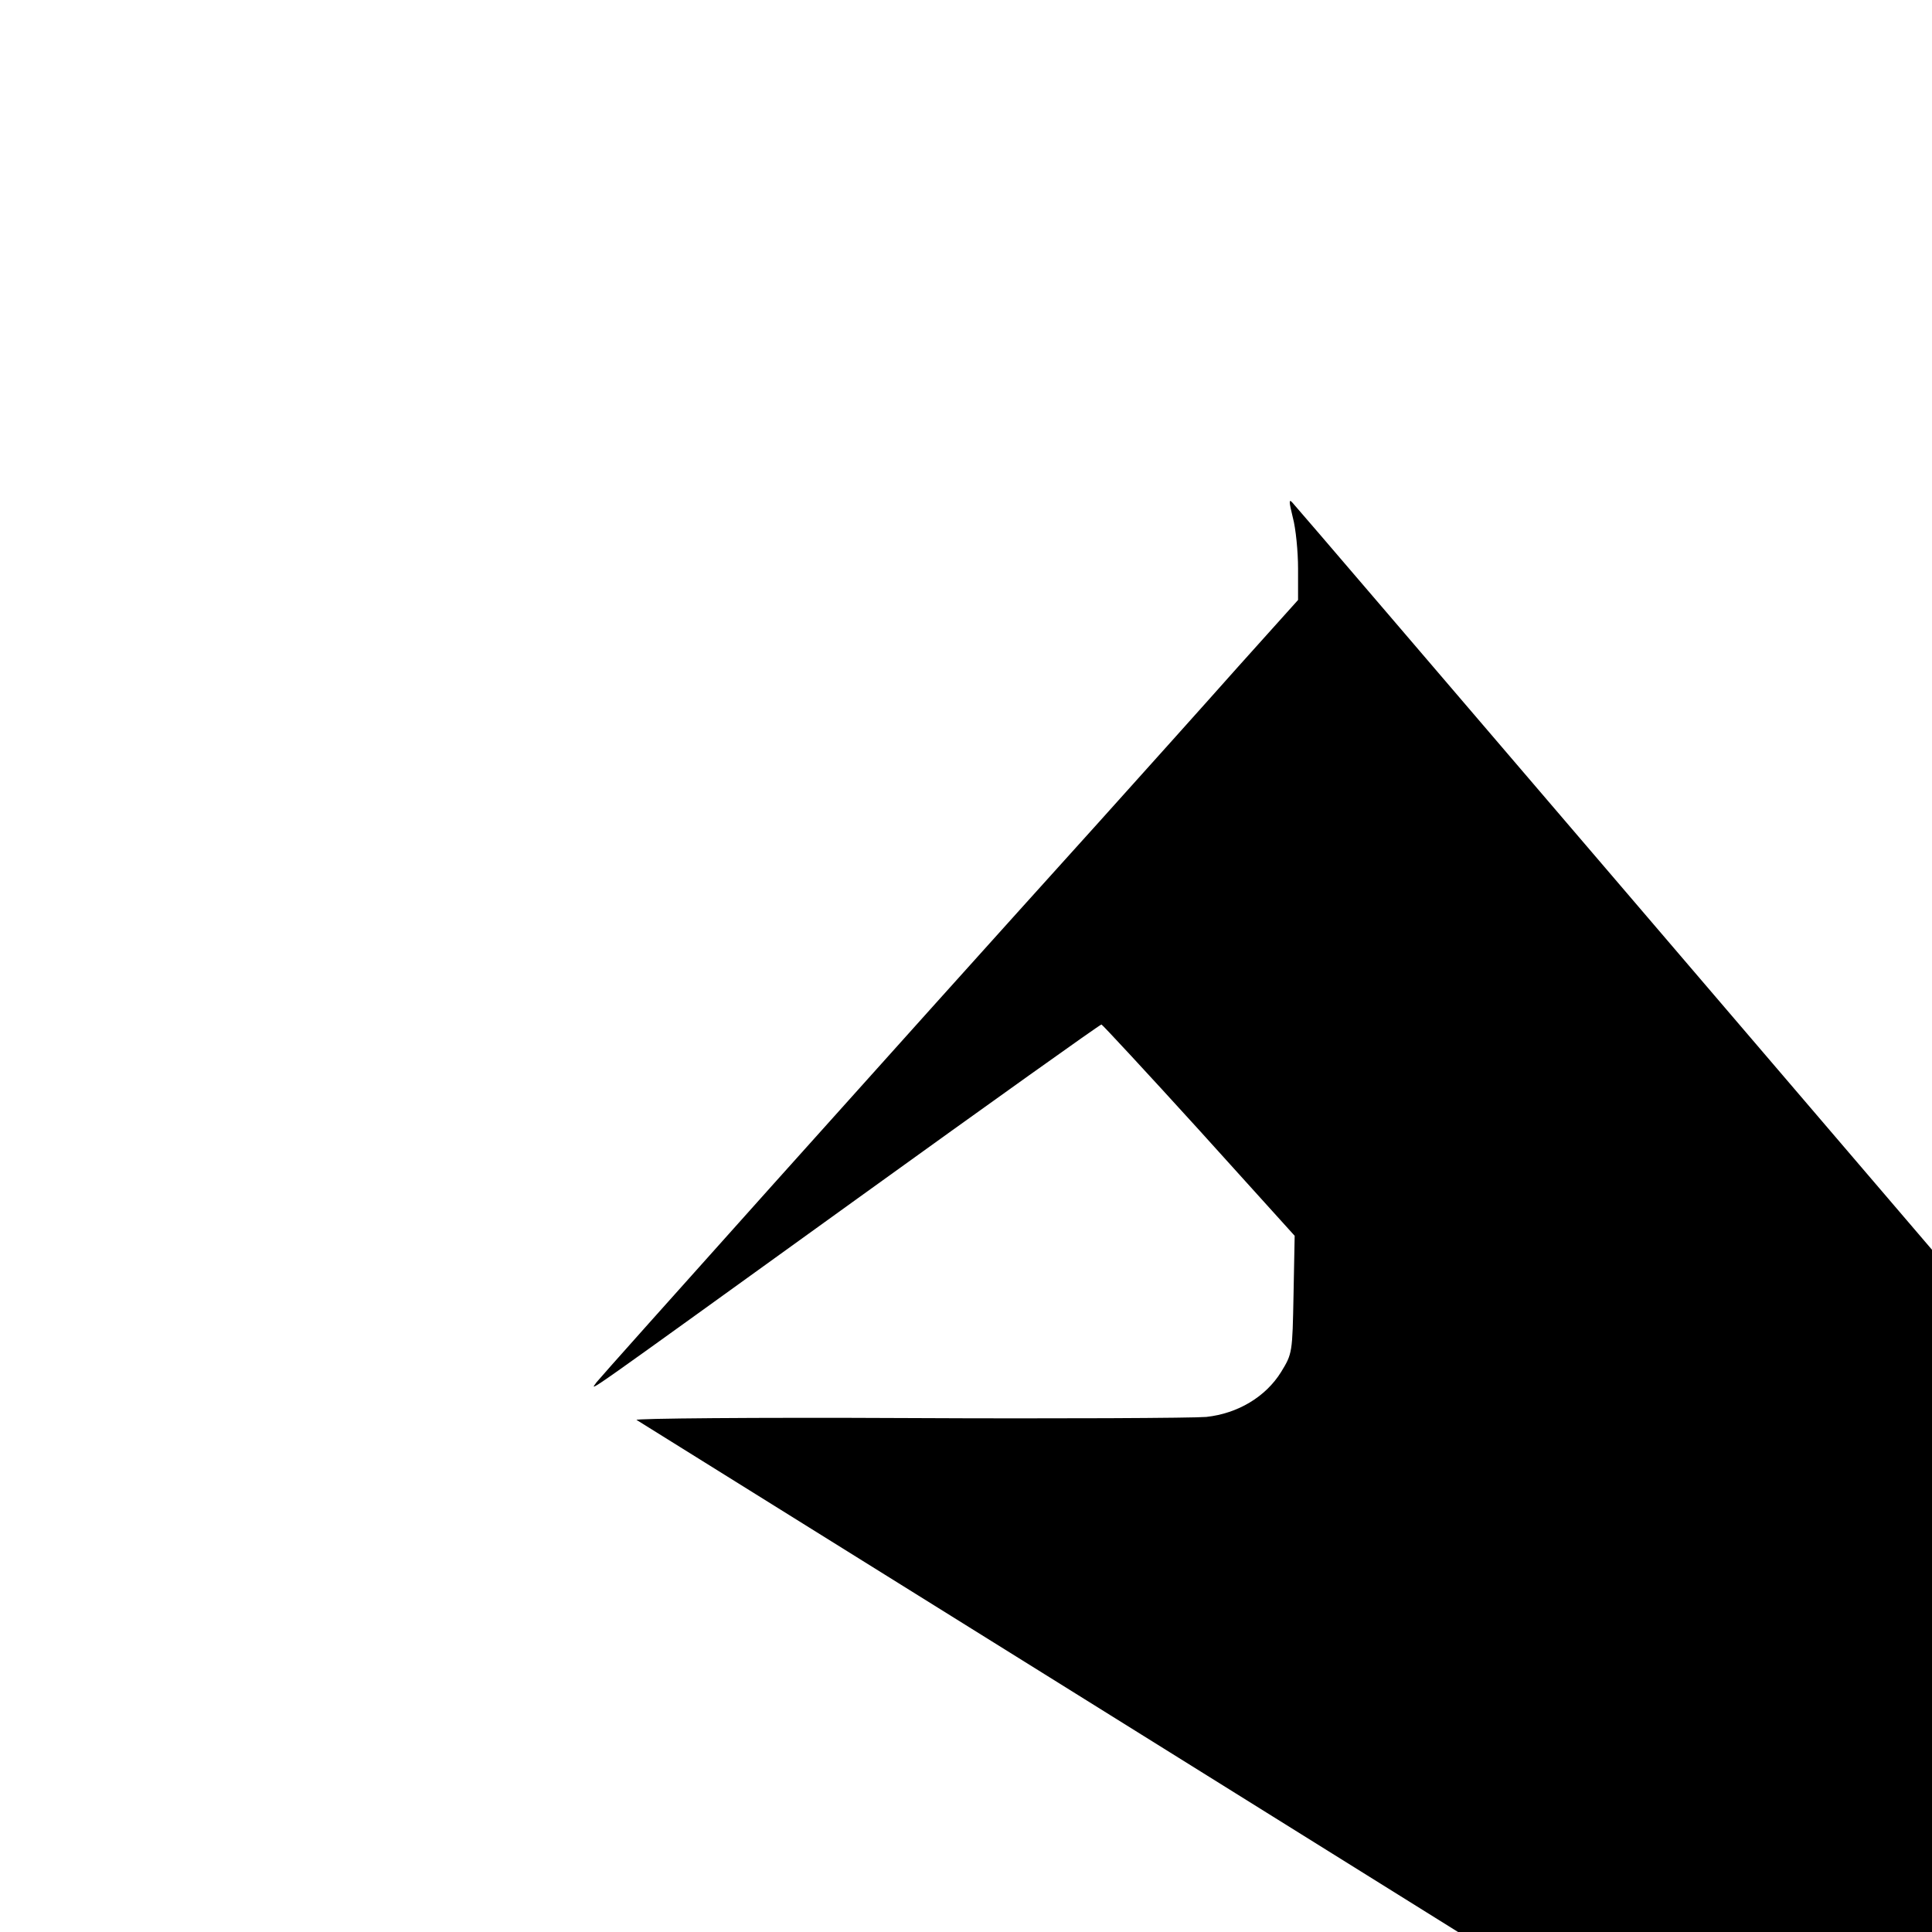 <?xml version="1.0" standalone="no"?>
<!DOCTYPE svg PUBLIC "-//W3C//DTD SVG 20010904//EN"
 "http://www.w3.org/TR/2001/REC-SVG-20010904/DTD/svg10.dtd">
<svg version="1.0" xmlns="http://www.w3.org/2000/svg"
 width="512pt" height="512pt" viewBox="0 0 512 512"
 preserveAspectRatio="xMidYMid meet">
<g transform="translate(0,512) scale(0.1,-0.1)"
fill="#000000" stroke="none">
<path d="M3426 3749 c8 -29 14 -91 14 -136 l0 -83 -159 -177 c-87 -98 -254
-284 -370 -413 -532 -589 -1317 -1466 -1330 -1483 -18 -26 -62 -56 693 488
351 253 641 460 645 460 3 -1 120 -127 259 -280 l253 -280 -3 -156 c-3 -154
-3 -156 -33 -205 -41 -66 -115 -110 -198 -119 -34 -3 -391 -5 -794 -3 -402 2
-725 -1 -716 -5 8 -5 501 -312 1096 -683 l1081 -674 628 0 628 0 0 904 0 904
-841 983 c-463 541 -847 990 -854 997 -10 11 -9 2 1 -39z"/>
</g>
</svg>

